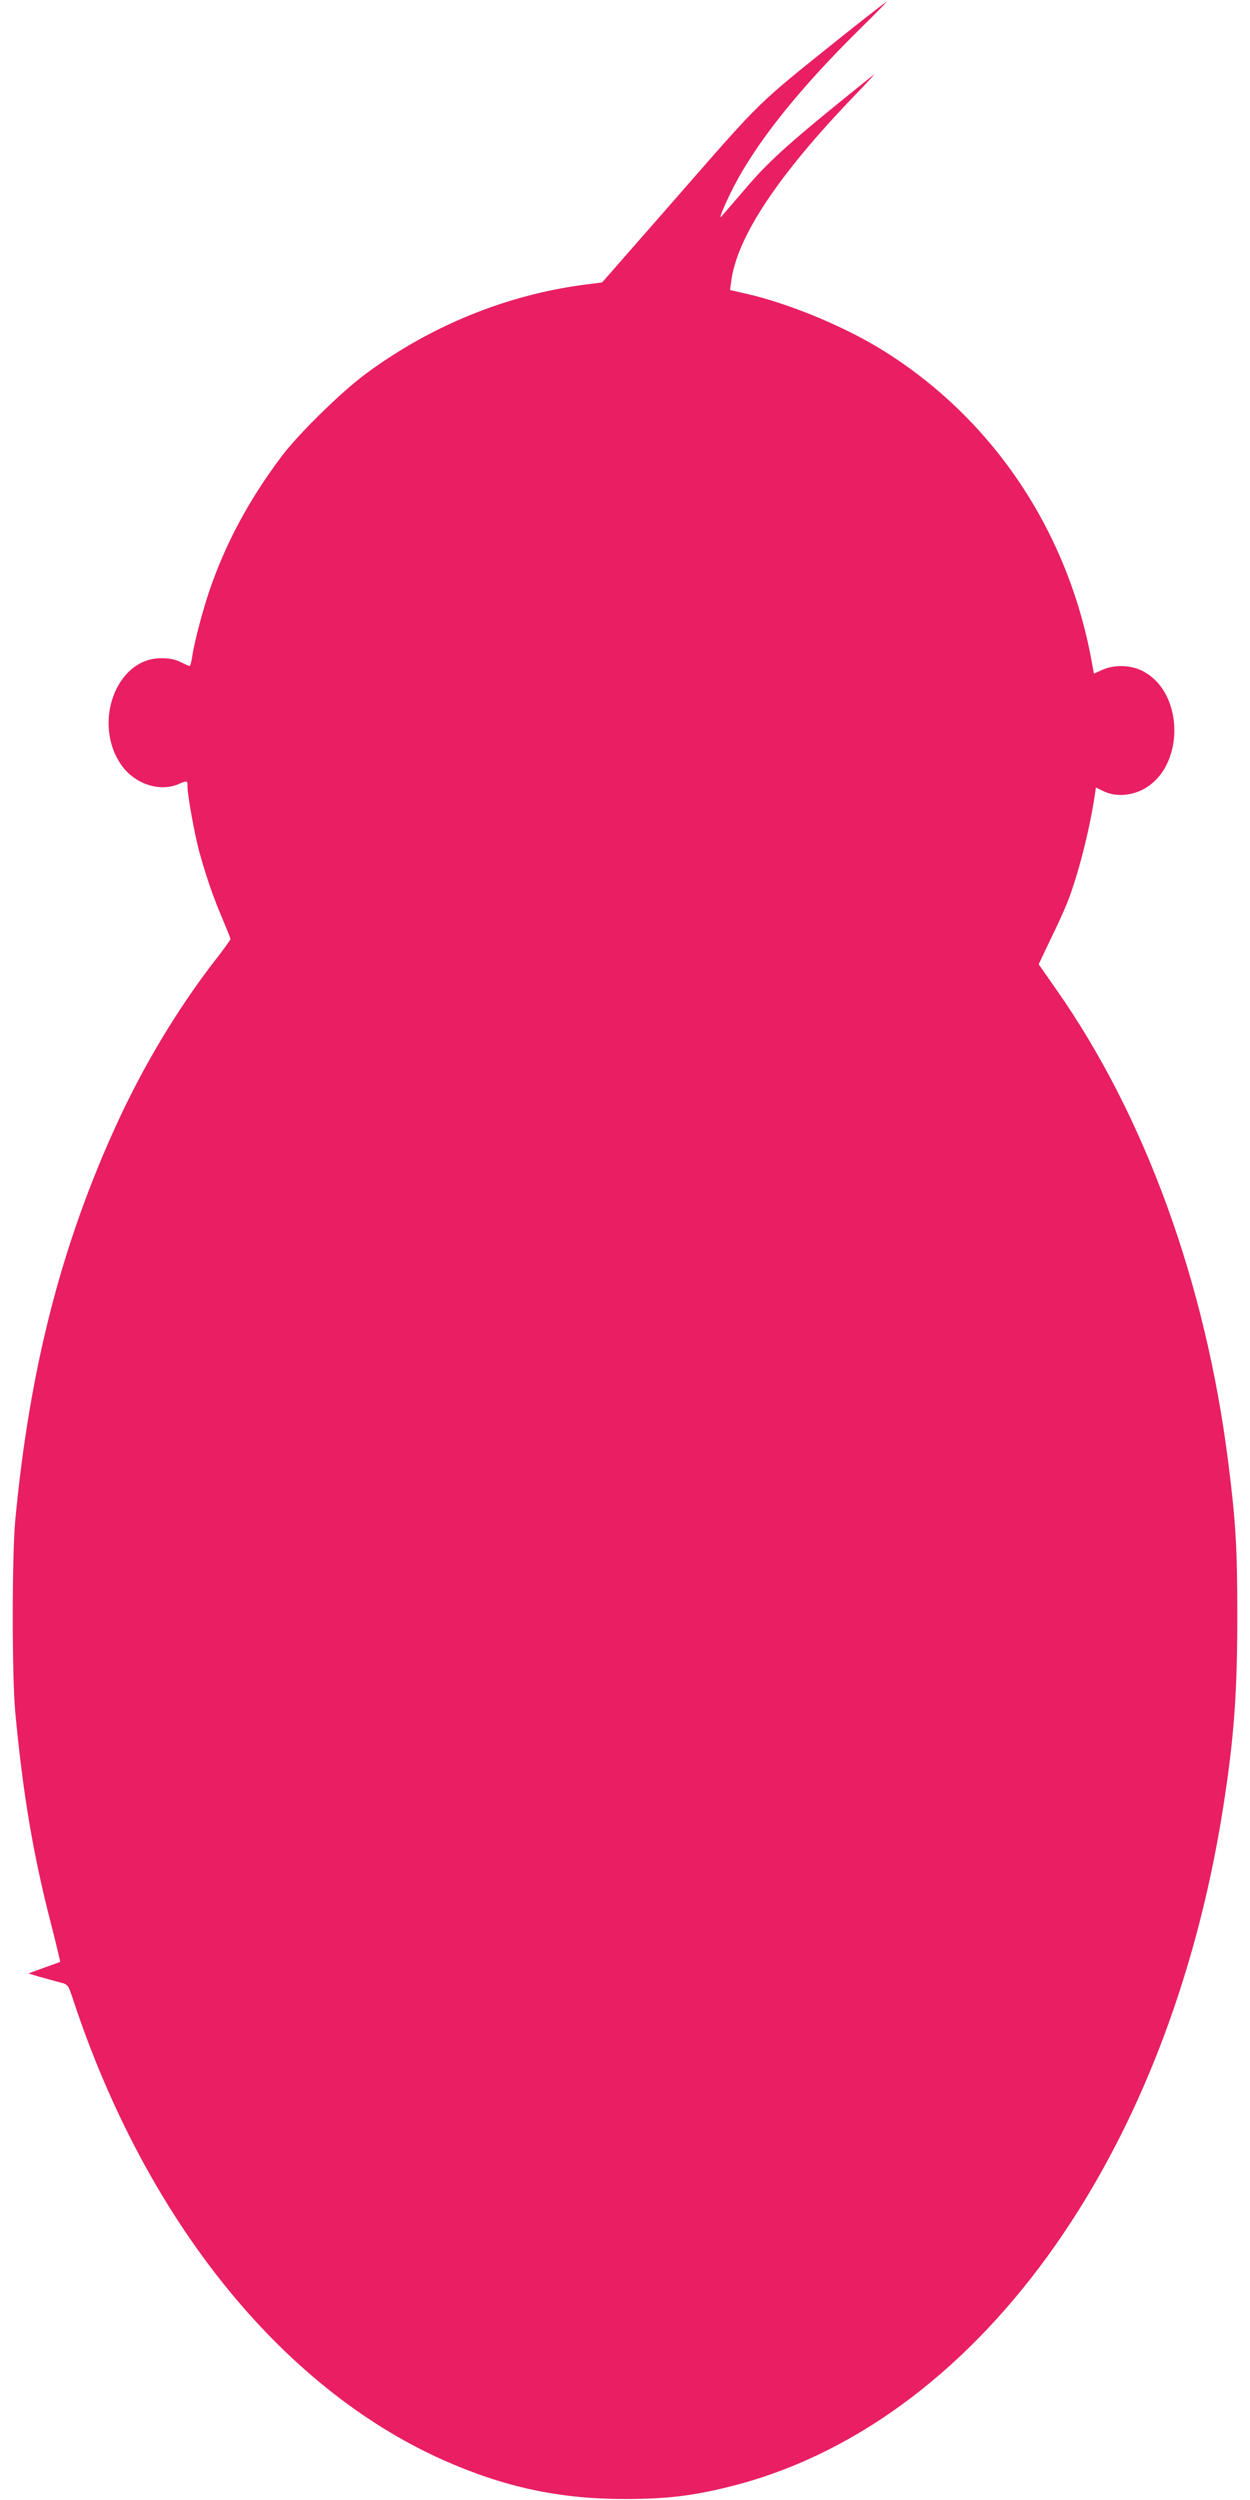 <?xml version="1.0" standalone="no"?>
<!DOCTYPE svg PUBLIC "-//W3C//DTD SVG 20010904//EN"
 "http://www.w3.org/TR/2001/REC-SVG-20010904/DTD/svg10.dtd">
<svg version="1.0" xmlns="http://www.w3.org/2000/svg"
 width="640pt" height="1280pt" viewBox="0 0 640 1280"
 preserveAspectRatio="xMidYMid meet">
<g transform="translate(0,1280) scale(0.1,-0.1)"
fill="#e91e63" stroke="none">
<path d="M4303 12607 c-431 -345 -398 -313 -826 -803 l-394 -450 -94 -12
c-400 -53 -788 -212 -1119 -458 -124 -92 -342 -306 -427 -419 -168 -223 -288
-446 -372 -693 -36 -107 -78 -267 -87 -335 -4 -26 -10 -47 -13 -47 -4 0 -24 9
-46 20 -27 14 -59 20 -100 20 -235 0 -356 -344 -197 -556 69 -90 191 -129 285
-89 47 20 47 20 47 -14 0 -43 37 -246 60 -331 34 -123 70 -229 116 -337 24
-57 44 -106 44 -111 0 -4 -35 -53 -78 -108 -190 -245 -364 -534 -502 -834
-286 -622 -449 -1259 -522 -2035 -17 -186 -17 -796 0 -980 39 -418 92 -733
183 -1084 27 -106 48 -195 47 -196 -2 -1 -39 -14 -83 -30 l-80 -29 60 -18 c33
-9 79 -22 102 -28 41 -10 42 -11 69 -93 371 -1121 1062 -1980 1890 -2351 314
-140 596 -201 934 -201 212 0 343 16 530 62 1259 310 2253 1678 2534 3488 54
345 71 577 71 970 0 353 -8 483 -46 785 -116 923 -427 1777 -881 2424 l-90
129 60 126 c34 69 73 155 87 191 53 133 113 367 140 546 l6 42 39 -19 c57 -28
134 -25 198 7 219 109 220 498 1 609 -61 31 -145 33 -206 5 l-42 -19 -7 37
c-117 681 -505 1265 -1075 1619 -198 123 -484 241 -702 290 l-79 18 6 46 c30
226 238 540 626 944 69 71 116 123 105 114 -420 -337 -531 -435 -656 -582 -67
-78 -124 -144 -127 -147 -13 -14 15 55 55 135 119 238 336 511 657 828 77 75
137 137 134 137 -3 0 -109 -82 -235 -183z"/>
</g>
</svg>
